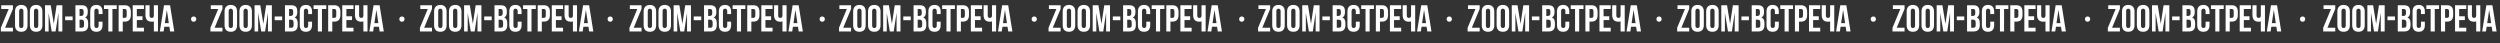 <?xml version="1.0" encoding="UTF-8"?> <svg xmlns="http://www.w3.org/2000/svg" width="3337" height="58" viewBox="0 0 3337 58" fill="none"><rect x="0" y="0" width="3337" height="58" fill="#333333" stroke="none"/> <path d="M17.25 7V11.9L6.8 37H17.25V42H1.15V37.1L11.6 12H1.65V7H17.25ZM25.556 33.95C25.556 35.217 25.806 36.117 26.306 36.65C26.839 37.15 27.539 37.4 28.406 37.4C29.273 37.4 29.956 37.15 30.456 36.65C30.989 36.117 31.256 35.217 31.256 33.95V15.05C31.256 13.783 30.989 12.9 30.456 12.4C29.956 11.867 29.273 11.6 28.406 11.6C27.539 11.6 26.839 11.867 26.306 12.4C25.806 12.9 25.556 13.783 25.556 15.05V33.95ZM20.056 15.4C20.056 12.567 20.773 10.4 22.206 8.9C23.639 7.367 25.706 6.6 28.406 6.6C31.106 6.6 33.172 7.367 34.606 8.9C36.039 10.4 36.756 12.567 36.756 15.4V33.6C36.756 36.433 36.039 38.617 34.606 40.15C33.172 41.65 31.106 42.4 28.406 42.4C25.706 42.4 23.639 41.65 22.206 40.15C20.773 38.617 20.056 36.433 20.056 33.6V15.4ZM45.38 33.95C45.38 35.217 45.63 36.117 46.13 36.65C46.663 37.15 47.363 37.4 48.23 37.4C49.097 37.4 49.78 37.15 50.28 36.65C50.813 36.117 51.08 35.217 51.08 33.95V15.05C51.08 13.783 50.813 12.9 50.28 12.4C49.78 11.867 49.097 11.6 48.23 11.6C47.363 11.6 46.663 11.867 46.13 12.4C45.63 12.9 45.38 13.783 45.38 15.05V33.95ZM39.88 15.4C39.88 12.567 40.597 10.4 42.03 8.9C43.463 7.367 45.53 6.6 48.23 6.6C50.93 6.6 52.997 7.367 54.43 8.9C55.863 10.4 56.58 12.567 56.58 15.4V33.6C56.58 36.433 55.863 38.617 54.43 40.15C52.997 41.65 50.93 42.4 48.23 42.4C45.53 42.4 43.463 41.65 42.03 40.15C40.597 38.617 39.88 36.433 39.88 33.6V15.4ZM71.804 31.85L75.554 7H83.204V42H78.004V16.9L74.204 42H69.004L64.904 17.25V42H60.104V7H67.754L71.804 31.85ZM86.955 22H96.955V27H86.955V22ZM108.982 7C111.848 7 113.915 7.667 115.182 9C116.482 10.333 117.132 12.35 117.132 15.05V16.3C117.132 18.1 116.848 19.583 116.282 20.75C115.715 21.917 114.815 22.783 113.582 23.35C115.082 23.917 116.132 24.85 116.732 26.15C117.365 27.417 117.682 28.983 117.682 30.85V33.7C117.682 36.4 116.982 38.467 115.582 39.9C114.182 41.3 112.098 42 109.332 42H100.682V7H108.982ZM106.182 26.25V37H109.332C110.265 37 110.965 36.75 111.432 36.25C111.932 35.75 112.182 34.85 112.182 33.55V30.5C112.182 28.867 111.898 27.75 111.332 27.15C110.798 26.55 109.898 26.25 108.632 26.25H106.182ZM106.182 12V21.25H108.332C109.365 21.25 110.165 20.983 110.732 20.45C111.332 19.917 111.632 18.95 111.632 17.55V15.6C111.632 14.333 111.398 13.417 110.932 12.85C110.498 12.283 109.798 12 108.832 12H106.182ZM136.845 28.95V33.6C136.845 36.433 136.145 38.617 134.745 40.15C133.379 41.65 131.345 42.4 128.645 42.4C125.945 42.4 123.895 41.65 122.495 40.15C121.129 38.617 120.445 36.433 120.445 33.6V15.4C120.445 12.567 121.129 10.4 122.495 8.9C123.895 7.367 125.945 6.6 128.645 6.6C131.345 6.6 133.379 7.367 134.745 8.9C136.145 10.4 136.845 12.567 136.845 15.4V18.8H131.645V15.05C131.645 13.783 131.379 12.9 130.845 12.4C130.345 11.867 129.662 11.6 128.795 11.6C127.929 11.6 127.229 11.867 126.695 12.4C126.195 12.9 125.945 13.783 125.945 15.05V33.95C125.945 35.217 126.195 36.1 126.695 36.6C127.229 37.1 127.929 37.35 128.795 37.35C129.662 37.35 130.345 37.1 130.845 36.6C131.379 36.1 131.645 35.217 131.645 33.95V28.95H136.845ZM138.83 7H155.83V12H150.08V42H144.58V12H138.83V7ZM166.448 7C169.214 7 171.264 7.733 172.598 9.2C173.964 10.667 174.648 12.817 174.648 15.65V20.2C174.648 23.033 173.964 25.183 172.598 26.65C171.264 28.117 169.214 28.85 166.448 28.85H163.848V42H158.348V7H166.448ZM163.848 12V23.85H166.448C167.314 23.85 167.981 23.617 168.448 23.15C168.914 22.683 169.148 21.817 169.148 20.55V15.3C169.148 14.033 168.914 13.167 168.448 12.7C167.981 12.233 167.314 12 166.448 12H163.848ZM182.646 21.75H190.196V26.75H182.646V37H192.146V42H177.146V7H192.146V12H182.646V21.75ZM199.658 7V20.5C199.658 21.767 199.908 22.65 200.408 23.15C200.942 23.65 201.642 23.9 202.508 23.9C203.342 23.9 204.008 23.683 204.508 23.25C205.008 22.783 205.292 22 205.358 20.9V7H210.858V42H205.358V28.55C204.892 28.717 204.408 28.833 203.908 28.9C203.442 28.933 202.925 28.95 202.358 28.95C199.658 28.95 197.608 28.2 196.208 26.7C194.842 25.167 194.158 22.983 194.158 20.15V7H199.658ZM232.592 42H227.042L226.092 35.65H219.342L218.392 42H213.342L218.942 7H226.992L232.592 42ZM220.042 30.9H225.342L222.692 13.2L220.042 30.9ZM296.938 7V11.9L286.488 37H296.938V42H280.838V37.1L291.288 12H281.337V7H296.938ZM305.243 33.95C305.243 35.217 305.493 36.117 305.993 36.65C306.527 37.15 307.227 37.4 308.093 37.4C308.96 37.4 309.643 37.15 310.143 36.65C310.677 36.117 310.943 35.217 310.943 33.95V15.05C310.943 13.783 310.677 12.9 310.143 12.4C309.643 11.867 308.96 11.6 308.093 11.6C307.227 11.6 306.527 11.867 305.993 12.4C305.493 12.9 305.243 13.783 305.243 15.05V33.95ZM299.743 15.4C299.743 12.567 300.46 10.4 301.893 8.9C303.327 7.367 305.393 6.6 308.093 6.6C310.793 6.6 312.86 7.367 314.293 8.9C315.727 10.4 316.443 12.567 316.443 15.4V33.6C316.443 36.433 315.727 38.617 314.293 40.15C312.86 41.65 310.793 42.4 308.093 42.4C305.393 42.4 303.327 41.65 301.893 40.15C300.46 38.617 299.743 36.433 299.743 33.6V15.4ZM325.068 33.95C325.068 35.217 325.318 36.117 325.818 36.65C326.351 37.15 327.051 37.4 327.918 37.4C328.784 37.4 329.468 37.15 329.968 36.65C330.501 36.117 330.768 35.217 330.768 33.95V15.05C330.768 13.783 330.501 12.9 329.968 12.4C329.468 11.867 328.784 11.6 327.918 11.6C327.051 11.6 326.351 11.867 325.818 12.4C325.318 12.9 325.068 13.783 325.068 15.05V33.95ZM319.568 15.4C319.568 12.567 320.284 10.4 321.718 8.9C323.151 7.367 325.218 6.6 327.918 6.6C330.618 6.6 332.684 7.367 334.118 8.9C335.551 10.4 336.268 12.567 336.268 15.4V33.6C336.268 36.433 335.551 38.617 334.118 40.15C332.684 41.65 330.618 42.4 327.918 42.4C325.218 42.4 323.151 41.65 321.718 40.15C320.284 38.617 319.568 36.433 319.568 33.6V15.4ZM351.492 31.85L355.242 7H362.892V42H357.692V16.9L353.892 42H348.692L344.592 17.25V42H339.792V7H347.442L351.492 31.85ZM366.643 22H376.643V27H366.643V22ZM388.669 7C391.536 7 393.602 7.667 394.869 9C396.169 10.333 396.819 12.35 396.819 15.05V16.3C396.819 18.1 396.536 19.583 395.969 20.75C395.402 21.917 394.502 22.783 393.269 23.35C394.769 23.917 395.819 24.85 396.419 26.15C397.052 27.417 397.369 28.983 397.369 30.85V33.7C397.369 36.4 396.669 38.467 395.269 39.9C393.869 41.3 391.786 42 389.019 42H380.369V7H388.669ZM385.869 26.25V37H389.019C389.952 37 390.652 36.75 391.119 36.25C391.619 35.75 391.869 34.85 391.869 33.55V30.5C391.869 28.867 391.586 27.75 391.019 27.15C390.486 26.55 389.586 26.25 388.319 26.25H385.869ZM385.869 12V21.25H388.019C389.052 21.25 389.852 20.983 390.419 20.45C391.019 19.917 391.319 18.95 391.319 17.55V15.6C391.319 14.333 391.086 13.417 390.619 12.85C390.186 12.283 389.486 12 388.519 12H385.869ZM416.533 28.95V33.6C416.533 36.433 415.833 38.617 414.433 40.15C413.066 41.65 411.033 42.4 408.333 42.4C405.633 42.4 403.583 41.65 402.183 40.15C400.816 38.617 400.133 36.433 400.133 33.6V15.4C400.133 12.567 400.816 10.4 402.183 8.9C403.583 7.367 405.633 6.6 408.333 6.6C411.033 6.6 413.066 7.367 414.433 8.9C415.833 10.4 416.533 12.567 416.533 15.4V18.8H411.333V15.05C411.333 13.783 411.066 12.9 410.533 12.4C410.033 11.867 409.349 11.6 408.483 11.6C407.616 11.6 406.916 11.867 406.383 12.4C405.883 12.9 405.633 13.783 405.633 15.05V33.95C405.633 35.217 405.883 36.1 406.383 36.6C406.916 37.1 407.616 37.35 408.483 37.35C409.349 37.35 410.033 37.1 410.533 36.6C411.066 36.1 411.333 35.217 411.333 33.95V28.95H416.533ZM418.518 7H435.518V12H429.768V42H424.268V12H418.518V7ZM446.135 7C448.902 7 450.952 7.733 452.285 9.2C453.652 10.667 454.335 12.817 454.335 15.65V20.2C454.335 23.033 453.652 25.183 452.285 26.65C450.952 28.117 448.902 28.85 446.135 28.85H443.535V42H438.035V7H446.135ZM443.535 12V23.85H446.135C447.002 23.85 447.668 23.617 448.135 23.15C448.602 22.683 448.835 21.817 448.835 20.55V15.3C448.835 14.033 448.602 13.167 448.135 12.7C447.668 12.233 447.002 12 446.135 12H443.535ZM462.334 21.75H469.884V26.75H462.334V37H471.834V42H456.834V7H471.834V12H462.334V21.75ZM479.346 7V20.5C479.346 21.767 479.596 22.65 480.096 23.15C480.629 23.65 481.329 23.9 482.196 23.9C483.029 23.9 483.696 23.683 484.196 23.25C484.696 22.783 484.979 22 485.046 20.9V7H490.546V42H485.046V28.55C484.579 28.717 484.096 28.833 483.596 28.9C483.129 28.933 482.612 28.95 482.046 28.95C479.346 28.95 477.296 28.2 475.896 26.7C474.529 25.167 473.846 22.983 473.846 20.15V7H479.346ZM512.279 42H506.729L505.779 35.65H499.029L498.079 42H493.029L498.629 7H506.679L512.279 42ZM499.729 30.9H505.029L502.379 13.2L499.729 30.9ZM576.625 7V11.9L566.175 37H576.625V42H560.525V37.1L570.975 12H561.025V7H576.625ZM584.931 33.95C584.931 35.217 585.181 36.117 585.681 36.65C586.214 37.15 586.914 37.4 587.781 37.4C588.648 37.4 589.331 37.15 589.831 36.65C590.364 36.117 590.631 35.217 590.631 33.95V15.05C590.631 13.783 590.364 12.9 589.831 12.4C589.331 11.867 588.648 11.6 587.781 11.6C586.914 11.6 586.214 11.867 585.681 12.4C585.181 12.9 584.931 13.783 584.931 15.05V33.95ZM579.431 15.4C579.431 12.567 580.148 10.4 581.581 8.9C583.014 7.367 585.081 6.6 587.781 6.6C590.481 6.6 592.548 7.367 593.981 8.9C595.414 10.4 596.131 12.567 596.131 15.4V33.6C596.131 36.433 595.414 38.617 593.981 40.15C592.548 41.65 590.481 42.4 587.781 42.4C585.081 42.4 583.014 41.65 581.581 40.15C580.148 38.617 579.431 36.433 579.431 33.6V15.4ZM604.755 33.95C604.755 35.217 605.005 36.117 605.505 36.65C606.038 37.15 606.738 37.4 607.605 37.4C608.472 37.4 609.155 37.15 609.655 36.65C610.188 36.117 610.455 35.217 610.455 33.95V15.05C610.455 13.783 610.188 12.9 609.655 12.4C609.155 11.867 608.472 11.6 607.605 11.6C606.738 11.6 606.038 11.867 605.505 12.4C605.005 12.9 604.755 13.783 604.755 15.05V33.95ZM599.255 15.4C599.255 12.567 599.972 10.4 601.405 8.9C602.838 7.367 604.905 6.6 607.605 6.6C610.305 6.6 612.372 7.367 613.805 8.9C615.238 10.4 615.955 12.567 615.955 15.4V33.6C615.955 36.433 615.238 38.617 613.805 40.15C612.372 41.65 610.305 42.4 607.605 42.4C604.905 42.4 602.838 41.65 601.405 40.15C599.972 38.617 599.255 36.433 599.255 33.6V15.4ZM631.179 31.85L634.929 7H642.579V42H637.379V16.9L633.579 42H628.379L624.279 17.25V42H619.479V7H627.129L631.179 31.85ZM646.33 22H656.33V27H646.33V22ZM668.357 7C671.223 7 673.29 7.667 674.557 9C675.857 10.333 676.507 12.35 676.507 15.05V16.3C676.507 18.1 676.223 19.583 675.657 20.75C675.09 21.917 674.19 22.783 672.957 23.35C674.457 23.917 675.507 24.85 676.107 26.15C676.74 27.417 677.057 28.983 677.057 30.85V33.7C677.057 36.4 676.357 38.467 674.957 39.9C673.557 41.3 671.473 42 668.707 42H660.057V7H668.357ZM665.557 26.25V37H668.707C669.64 37 670.34 36.75 670.807 36.25C671.307 35.75 671.557 34.85 671.557 33.55V30.5C671.557 28.867 671.273 27.75 670.707 27.15C670.173 26.55 669.273 26.25 668.007 26.25H665.557ZM665.557 12V21.25H667.707C668.74 21.25 669.54 20.983 670.107 20.45C670.707 19.917 671.007 18.95 671.007 17.55V15.6C671.007 14.333 670.773 13.417 670.307 12.85C669.873 12.283 669.173 12 668.207 12H665.557ZM696.22 28.95V33.6C696.22 36.433 695.52 38.617 694.12 40.15C692.754 41.65 690.72 42.4 688.02 42.4C685.32 42.4 683.27 41.65 681.87 40.15C680.504 38.617 679.82 36.433 679.82 33.6V15.4C679.82 12.567 680.504 10.4 681.87 8.9C683.27 7.367 685.32 6.6 688.02 6.6C690.72 6.6 692.754 7.367 694.12 8.9C695.52 10.4 696.22 12.567 696.22 15.4V18.8H691.02V15.05C691.02 13.783 690.754 12.9 690.22 12.4C689.72 11.867 689.037 11.6 688.17 11.6C687.304 11.6 686.604 11.867 686.07 12.4C685.57 12.9 685.32 13.783 685.32 15.05V33.95C685.32 35.217 685.57 36.1 686.07 36.6C686.604 37.1 687.304 37.35 688.17 37.35C689.037 37.35 689.72 37.1 690.22 36.6C690.754 36.1 691.02 35.217 691.02 33.95V28.95H696.22ZM698.205 7H715.205V12H709.455V42H703.955V12H698.205V7ZM725.823 7C728.589 7 730.639 7.733 731.973 9.2C733.339 10.667 734.023 12.817 734.023 15.65V20.2C734.023 23.033 733.339 25.183 731.973 26.65C730.639 28.117 728.589 28.85 725.823 28.85H723.223V42H717.723V7H725.823ZM723.223 12V23.85H725.823C726.689 23.85 727.356 23.617 727.823 23.15C728.289 22.683 728.523 21.817 728.523 20.55V15.3C728.523 14.033 728.289 13.167 727.823 12.7C727.356 12.233 726.689 12 725.823 12H723.223ZM742.021 21.75H749.571V26.75H742.021V37H751.521V42H736.521V7H751.521V12H742.021V21.75ZM759.033 7V20.5C759.033 21.767 759.283 22.65 759.783 23.15C760.317 23.65 761.017 23.9 761.883 23.9C762.717 23.9 763.383 23.683 763.883 23.25C764.383 22.783 764.667 22 764.733 20.9V7H770.233V42H764.733V28.55C764.267 28.717 763.783 28.833 763.283 28.9C762.817 28.933 762.3 28.95 761.733 28.95C759.033 28.95 756.983 28.2 755.583 26.7C754.217 25.167 753.533 22.983 753.533 20.15V7H759.033ZM791.967 42H786.417L785.467 35.65H778.717L777.767 42H772.717L778.317 7H786.367L791.967 42ZM779.417 30.9H784.717L782.067 13.2L779.417 30.9ZM856.313 7V11.9L845.863 37H856.313V42H840.213V37.1L850.663 12H840.712V7H856.313ZM864.618 33.95C864.618 35.217 864.868 36.117 865.368 36.65C865.902 37.15 866.602 37.4 867.468 37.4C868.335 37.4 869.018 37.15 869.518 36.65C870.052 36.117 870.318 35.217 870.318 33.95V15.05C870.318 13.783 870.052 12.9 869.518 12.4C869.018 11.867 868.335 11.6 867.468 11.6C866.602 11.6 865.902 11.867 865.368 12.4C864.868 12.9 864.618 13.783 864.618 15.05V33.95ZM859.118 15.4C859.118 12.567 859.835 10.4 861.268 8.9C862.702 7.367 864.768 6.6 867.468 6.6C870.168 6.6 872.235 7.367 873.668 8.9C875.102 10.4 875.818 12.567 875.818 15.4V33.6C875.818 36.433 875.102 38.617 873.668 40.15C872.235 41.65 870.168 42.4 867.468 42.4C864.768 42.4 862.702 41.65 861.268 40.15C859.835 38.617 859.118 36.433 859.118 33.6V15.4ZM884.443 33.95C884.443 35.217 884.693 36.117 885.193 36.65C885.726 37.15 886.426 37.4 887.293 37.4C888.159 37.4 888.843 37.15 889.343 36.65C889.876 36.117 890.143 35.217 890.143 33.95V15.05C890.143 13.783 889.876 12.9 889.343 12.4C888.843 11.867 888.159 11.6 887.293 11.6C886.426 11.6 885.726 11.867 885.193 12.4C884.693 12.9 884.443 13.783 884.443 15.05V33.95ZM878.943 15.4C878.943 12.567 879.659 10.4 881.093 8.9C882.526 7.367 884.593 6.6 887.293 6.6C889.993 6.6 892.059 7.367 893.493 8.9C894.926 10.4 895.643 12.567 895.643 15.4V33.6C895.643 36.433 894.926 38.617 893.493 40.15C892.059 41.65 889.993 42.4 887.293 42.4C884.593 42.4 882.526 41.65 881.093 40.15C879.659 38.617 878.943 36.433 878.943 33.6V15.4ZM910.867 31.85L914.617 7H922.267V42H917.067V16.9L913.267 42H908.067L903.967 17.25V42H899.167V7H906.817L910.867 31.85ZM926.018 22H936.018V27H926.018V22ZM948.044 7C950.911 7 952.977 7.667 954.244 9C955.544 10.333 956.194 12.35 956.194 15.05V16.3C956.194 18.1 955.911 19.583 955.344 20.75C954.777 21.917 953.877 22.783 952.644 23.35C954.144 23.917 955.194 24.85 955.794 26.15C956.427 27.417 956.744 28.983 956.744 30.85V33.7C956.744 36.4 956.044 38.467 954.644 39.9C953.244 41.3 951.161 42 948.394 42H939.744V7H948.044ZM945.244 26.25V37H948.394C949.327 37 950.027 36.75 950.494 36.25C950.994 35.75 951.244 34.85 951.244 33.55V30.5C951.244 28.867 950.961 27.75 950.394 27.15C949.861 26.55 948.961 26.25 947.694 26.25H945.244ZM945.244 12V21.25H947.394C948.427 21.25 949.227 20.983 949.794 20.45C950.394 19.917 950.694 18.95 950.694 17.55V15.6C950.694 14.333 950.461 13.417 949.994 12.85C949.561 12.283 948.861 12 947.894 12H945.244ZM975.908 28.95V33.6C975.908 36.433 975.208 38.617 973.808 40.15C972.441 41.65 970.408 42.4 967.708 42.4C965.008 42.4 962.958 41.65 961.558 40.15C960.191 38.617 959.508 36.433 959.508 33.6V15.4C959.508 12.567 960.191 10.4 961.558 8.9C962.958 7.367 965.008 6.6 967.708 6.6C970.408 6.6 972.441 7.367 973.808 8.9C975.208 10.4 975.908 12.567 975.908 15.4V18.8H970.708V15.05C970.708 13.783 970.441 12.9 969.908 12.4C969.408 11.867 968.724 11.6 967.858 11.6C966.991 11.6 966.291 11.867 965.758 12.4C965.258 12.9 965.008 13.783 965.008 15.05V33.95C965.008 35.217 965.258 36.1 965.758 36.6C966.291 37.1 966.991 37.35 967.858 37.35C968.724 37.35 969.408 37.1 969.908 36.6C970.441 36.1 970.708 35.217 970.708 33.95V28.95H975.908ZM977.893 7H994.893V12H989.143V42H983.643V12H977.893V7ZM1005.51 7C1008.28 7 1010.33 7.733 1011.66 9.2C1013.03 10.667 1013.71 12.817 1013.71 15.65V20.2C1013.71 23.033 1013.03 25.183 1011.66 26.65C1010.33 28.117 1008.28 28.85 1005.51 28.85H1002.91V42H997.41V7H1005.51ZM1002.91 12V23.85H1005.51C1006.38 23.85 1007.04 23.617 1007.51 23.15C1007.98 22.683 1008.21 21.817 1008.21 20.55V15.3C1008.21 14.033 1007.98 13.167 1007.51 12.7C1007.04 12.233 1006.38 12 1005.51 12H1002.91ZM1021.71 21.75H1029.26V26.75H1021.71V37H1031.21V42H1016.21V7H1031.21V12H1021.71V21.75ZM1038.72 7V20.5C1038.72 21.767 1038.97 22.65 1039.47 23.15C1040 23.65 1040.7 23.9 1041.57 23.9C1042.4 23.9 1043.07 23.683 1043.57 23.25C1044.07 22.783 1044.35 22 1044.42 20.9V7H1049.92V42H1044.42V28.55C1043.95 28.717 1043.47 28.833 1042.97 28.9C1042.5 28.933 1041.99 28.95 1041.42 28.95C1038.72 28.95 1036.67 28.2 1035.27 26.7C1033.9 25.167 1033.22 22.983 1033.22 20.15V7H1038.72ZM1071.65 42H1066.1L1065.15 35.65H1058.4L1057.45 42H1052.4L1058 7H1066.05L1071.65 42ZM1059.1 30.9H1064.4L1061.75 13.2L1059.1 30.9ZM1136 7V11.9L1125.55 37H1136V42H1119.9V37.1L1130.35 12H1120.4V7H1136ZM1144.31 33.95C1144.31 35.217 1144.56 36.117 1145.06 36.65C1145.59 37.15 1146.29 37.4 1147.16 37.4C1148.02 37.4 1148.71 37.15 1149.21 36.65C1149.74 36.117 1150.01 35.217 1150.01 33.95V15.05C1150.01 13.783 1149.74 12.9 1149.21 12.4C1148.71 11.867 1148.02 11.6 1147.16 11.6C1146.29 11.6 1145.59 11.867 1145.06 12.4C1144.56 12.9 1144.31 13.783 1144.31 15.05V33.95ZM1138.81 15.4C1138.81 12.567 1139.52 10.4 1140.96 8.9C1142.39 7.367 1144.46 6.6 1147.16 6.6C1149.86 6.6 1151.92 7.367 1153.36 8.9C1154.79 10.4 1155.51 12.567 1155.51 15.4V33.6C1155.51 36.433 1154.79 38.617 1153.36 40.15C1151.92 41.65 1149.86 42.4 1147.16 42.4C1144.46 42.4 1142.39 41.65 1140.96 40.15C1139.52 38.617 1138.81 36.433 1138.81 33.6V15.4ZM1164.13 33.95C1164.13 35.217 1164.38 36.117 1164.88 36.65C1165.41 37.15 1166.11 37.4 1166.98 37.4C1167.85 37.4 1168.53 37.15 1169.03 36.65C1169.56 36.117 1169.83 35.217 1169.83 33.95V15.05C1169.83 13.783 1169.56 12.9 1169.03 12.4C1168.53 11.867 1167.85 11.6 1166.98 11.6C1166.11 11.6 1165.41 11.867 1164.88 12.4C1164.38 12.9 1164.13 13.783 1164.13 15.05V33.95ZM1158.63 15.4C1158.63 12.567 1159.35 10.4 1160.78 8.9C1162.21 7.367 1164.28 6.6 1166.98 6.6C1169.68 6.6 1171.75 7.367 1173.18 8.9C1174.61 10.4 1175.33 12.567 1175.33 15.4V33.6C1175.33 36.433 1174.61 38.617 1173.18 40.15C1171.75 41.65 1169.68 42.4 1166.98 42.4C1164.28 42.4 1162.21 41.65 1160.78 40.15C1159.35 38.617 1158.63 36.433 1158.63 33.6V15.4ZM1190.55 31.85L1194.3 7H1201.95V42H1196.75V16.9L1192.95 42H1187.75L1183.65 17.25V42H1178.85V7H1186.5L1190.55 31.85ZM1205.71 22H1215.71V27H1205.71V22ZM1227.73 7C1230.6 7 1232.66 7.667 1233.93 9C1235.23 10.333 1235.88 12.35 1235.88 15.05V16.3C1235.88 18.1 1235.6 19.583 1235.03 20.75C1234.46 21.917 1233.56 22.783 1232.33 23.35C1233.83 23.917 1234.88 24.85 1235.48 26.15C1236.11 27.417 1236.43 28.983 1236.43 30.85V33.7C1236.43 36.4 1235.73 38.467 1234.33 39.9C1232.93 41.3 1230.85 42 1228.08 42H1219.43V7H1227.73ZM1224.93 26.25V37H1228.08C1229.01 37 1229.71 36.75 1230.18 36.25C1230.68 35.75 1230.93 34.85 1230.93 33.55V30.5C1230.93 28.867 1230.65 27.75 1230.08 27.15C1229.55 26.55 1228.65 26.25 1227.38 26.25H1224.93ZM1224.93 12V21.25H1227.08C1228.11 21.25 1228.91 20.983 1229.48 20.45C1230.08 19.917 1230.38 18.95 1230.38 17.55V15.6C1230.38 14.333 1230.15 13.417 1229.68 12.85C1229.25 12.283 1228.55 12 1227.58 12H1224.93ZM1255.6 28.95V33.6C1255.6 36.433 1254.9 38.617 1253.5 40.15C1252.13 41.65 1250.1 42.4 1247.4 42.4C1244.7 42.4 1242.65 41.65 1241.25 40.15C1239.88 38.617 1239.2 36.433 1239.2 33.6V15.4C1239.2 12.567 1239.88 10.4 1241.25 8.9C1242.65 7.367 1244.7 6.6 1247.4 6.6C1250.1 6.6 1252.13 7.367 1253.5 8.9C1254.9 10.4 1255.6 12.567 1255.6 15.4V18.8H1250.4V15.05C1250.4 13.783 1250.13 12.9 1249.6 12.4C1249.1 11.867 1248.41 11.6 1247.55 11.6C1246.68 11.6 1245.98 11.867 1245.45 12.4C1244.95 12.9 1244.7 13.783 1244.7 15.05V33.95C1244.7 35.217 1244.95 36.1 1245.45 36.6C1245.98 37.1 1246.68 37.35 1247.55 37.35C1248.41 37.35 1249.1 37.1 1249.6 36.6C1250.13 36.1 1250.4 35.217 1250.4 33.95V28.95H1255.6ZM1257.58 7H1274.58V12H1268.83V42H1263.33V12H1257.58V7ZM1285.2 7C1287.96 7 1290.01 7.733 1291.35 9.2C1292.71 10.667 1293.4 12.817 1293.4 15.65V20.2C1293.4 23.033 1292.71 25.183 1291.35 26.65C1290.01 28.117 1287.96 28.85 1285.2 28.85H1282.6V42H1277.1V7H1285.2ZM1282.6 12V23.85H1285.2C1286.06 23.85 1286.73 23.617 1287.2 23.15C1287.66 22.683 1287.9 21.817 1287.9 20.55V15.3C1287.9 14.033 1287.66 13.167 1287.2 12.7C1286.73 12.233 1286.06 12 1285.2 12H1282.6ZM1301.4 21.75H1308.95V26.75H1301.4V37H1310.9V42H1295.9V7H1310.9V12H1301.4V21.75ZM1318.41 7V20.5C1318.41 21.767 1318.66 22.65 1319.16 23.15C1319.69 23.65 1320.39 23.9 1321.26 23.9C1322.09 23.9 1322.76 23.683 1323.26 23.25C1323.76 22.783 1324.04 22 1324.11 20.9V7H1329.61V42H1324.11V28.55C1323.64 28.717 1323.16 28.833 1322.66 28.9C1322.19 28.933 1321.67 28.95 1321.11 28.95C1318.41 28.95 1316.36 28.2 1314.96 26.7C1313.59 25.167 1312.91 22.983 1312.91 20.15V7H1318.41ZM1351.34 42H1345.79L1344.84 35.65H1338.09L1337.14 42H1332.09L1337.69 7H1345.74L1351.34 42ZM1338.79 30.9H1344.09L1341.44 13.2L1338.79 30.9ZM1415.69 7V11.9L1405.24 37H1415.69V42H1399.59V37.1L1410.04 12H1400.09V7H1415.69ZM1423.99 33.95C1423.99 35.217 1424.24 36.117 1424.74 36.65C1425.28 37.15 1425.98 37.4 1426.84 37.4C1427.71 37.4 1428.39 37.15 1428.89 36.65C1429.43 36.117 1429.69 35.217 1429.69 33.95V15.05C1429.69 13.783 1429.43 12.9 1428.89 12.4C1428.39 11.867 1427.71 11.6 1426.84 11.6C1425.98 11.6 1425.28 11.867 1424.74 12.4C1424.24 12.9 1423.99 13.783 1423.99 15.05V33.95ZM1418.49 15.4C1418.49 12.567 1419.21 10.4 1420.64 8.9C1422.08 7.367 1424.14 6.6 1426.84 6.6C1429.54 6.6 1431.61 7.367 1433.04 8.9C1434.48 10.4 1435.19 12.567 1435.19 15.4V33.6C1435.19 36.433 1434.48 38.617 1433.04 40.15C1431.61 41.65 1429.54 42.4 1426.84 42.4C1424.14 42.4 1422.08 41.65 1420.64 40.15C1419.21 38.617 1418.49 36.433 1418.49 33.6V15.4ZM1443.82 33.95C1443.82 35.217 1444.07 36.117 1444.57 36.65C1445.1 37.15 1445.8 37.4 1446.67 37.4C1447.53 37.4 1448.22 37.15 1448.72 36.65C1449.25 36.117 1449.52 35.217 1449.52 33.95V15.05C1449.52 13.783 1449.25 12.9 1448.72 12.4C1448.22 11.867 1447.53 11.6 1446.67 11.6C1445.8 11.6 1445.1 11.867 1444.57 12.4C1444.07 12.9 1443.82 13.783 1443.82 15.05V33.95ZM1438.32 15.4C1438.32 12.567 1439.03 10.4 1440.47 8.9C1441.9 7.367 1443.97 6.6 1446.67 6.6C1449.37 6.6 1451.43 7.367 1452.87 8.9C1454.3 10.4 1455.02 12.567 1455.02 15.4V33.6C1455.02 36.433 1454.3 38.617 1452.87 40.15C1451.43 41.65 1449.37 42.4 1446.67 42.4C1443.97 42.4 1441.9 41.65 1440.47 40.15C1439.03 38.617 1438.32 36.433 1438.32 33.6V15.4ZM1470.24 31.85L1473.99 7H1481.64V42H1476.44V16.9L1472.64 42H1467.44L1463.34 17.25V42H1458.54V7H1466.19L1470.24 31.85ZM1485.39 22H1495.39V27H1485.39V22ZM1507.42 7C1510.29 7 1512.35 7.667 1513.62 9C1514.92 10.333 1515.57 12.35 1515.57 15.05V16.3C1515.57 18.1 1515.29 19.583 1514.72 20.75C1514.15 21.917 1513.25 22.783 1512.02 23.35C1513.52 23.917 1514.57 24.85 1515.17 26.15C1515.8 27.417 1516.12 28.983 1516.12 30.85V33.7C1516.12 36.4 1515.42 38.467 1514.02 39.9C1512.62 41.3 1510.54 42 1507.77 42H1499.12V7H1507.42ZM1504.62 26.25V37H1507.77C1508.7 37 1509.4 36.75 1509.87 36.25C1510.37 35.75 1510.62 34.85 1510.62 33.55V30.5C1510.62 28.867 1510.34 27.75 1509.77 27.15C1509.24 26.55 1508.34 26.25 1507.07 26.25H1504.62ZM1504.62 12V21.25H1506.77C1507.8 21.25 1508.6 20.983 1509.17 20.45C1509.77 19.917 1510.07 18.95 1510.07 17.55V15.6C1510.07 14.333 1509.84 13.417 1509.37 12.85C1508.94 12.283 1508.24 12 1507.27 12H1504.62ZM1535.28 28.95V33.6C1535.28 36.433 1534.58 38.617 1533.18 40.15C1531.82 41.65 1529.78 42.4 1527.08 42.4C1524.38 42.4 1522.33 41.65 1520.93 40.15C1519.57 38.617 1518.88 36.433 1518.88 33.6V15.4C1518.88 12.567 1519.57 10.4 1520.93 8.9C1522.33 7.367 1524.38 6.6 1527.08 6.6C1529.78 6.6 1531.82 7.367 1533.18 8.9C1534.58 10.4 1535.28 12.567 1535.28 15.4V18.8H1530.08V15.05C1530.08 13.783 1529.82 12.9 1529.28 12.4C1528.78 11.867 1528.1 11.6 1527.23 11.6C1526.37 11.6 1525.67 11.867 1525.13 12.4C1524.63 12.9 1524.38 13.783 1524.38 15.05V33.95C1524.38 35.217 1524.63 36.1 1525.13 36.6C1525.67 37.1 1526.37 37.35 1527.23 37.35C1528.1 37.35 1528.78 37.1 1529.28 36.6C1529.82 36.1 1530.08 35.217 1530.08 33.95V28.95H1535.28ZM1537.27 7H1554.27V12H1548.52V42H1543.02V12H1537.27V7ZM1564.89 7C1567.65 7 1569.7 7.733 1571.04 9.2C1572.4 10.667 1573.09 12.817 1573.09 15.65V20.2C1573.09 23.033 1572.4 25.183 1571.04 26.65C1569.7 28.117 1567.65 28.85 1564.89 28.85H1562.29V42H1556.79V7H1564.89ZM1562.29 12V23.85H1564.89C1565.75 23.85 1566.42 23.617 1566.89 23.15C1567.35 22.683 1567.59 21.817 1567.59 20.55V15.3C1567.59 14.033 1567.35 13.167 1566.89 12.7C1566.42 12.233 1565.75 12 1564.89 12H1562.29ZM1581.08 21.75H1588.63V26.75H1581.08V37H1590.58V42H1575.58V7H1590.58V12H1581.08V21.75ZM1598.1 7V20.5C1598.1 21.767 1598.35 22.65 1598.85 23.15C1599.38 23.65 1600.08 23.9 1600.95 23.9C1601.78 23.9 1602.45 23.683 1602.95 23.25C1603.45 22.783 1603.73 22 1603.8 20.9V7H1609.3V42H1603.8V28.55C1603.33 28.717 1602.85 28.833 1602.35 28.9C1601.88 28.933 1601.36 28.95 1600.8 28.95C1598.1 28.95 1596.05 28.2 1594.65 26.7C1593.28 25.167 1592.6 22.983 1592.6 20.15V7H1598.1ZM1631.03 42H1625.48L1624.53 35.65H1617.78L1616.83 42H1611.78L1617.38 7H1625.43L1631.03 42ZM1618.48 30.9H1623.78L1621.13 13.2L1618.48 30.9ZM1695.38 7V11.9L1684.93 37H1695.38V42H1679.28V37.1L1689.73 12H1679.77V7H1695.38ZM1703.68 33.95C1703.68 35.217 1703.93 36.117 1704.43 36.65C1704.96 37.15 1705.66 37.4 1706.53 37.4C1707.4 37.4 1708.08 37.15 1708.58 36.65C1709.11 36.117 1709.38 35.217 1709.38 33.95V15.05C1709.38 13.783 1709.11 12.9 1708.58 12.4C1708.08 11.867 1707.4 11.6 1706.53 11.6C1705.66 11.6 1704.96 11.867 1704.43 12.4C1703.93 12.9 1703.68 13.783 1703.68 15.05V33.95ZM1698.18 15.4C1698.18 12.567 1698.9 10.4 1700.33 8.9C1701.76 7.367 1703.83 6.6 1706.53 6.6C1709.23 6.6 1711.3 7.367 1712.73 8.9C1714.16 10.4 1714.88 12.567 1714.88 15.4V33.6C1714.88 36.433 1714.16 38.617 1712.73 40.15C1711.3 41.65 1709.23 42.4 1706.53 42.4C1703.83 42.4 1701.76 41.65 1700.33 40.15C1698.9 38.617 1698.18 36.433 1698.18 33.6V15.4ZM1723.51 33.95C1723.51 35.217 1723.76 36.117 1724.26 36.65C1724.79 37.15 1725.49 37.4 1726.36 37.4C1727.22 37.4 1727.91 37.15 1728.41 36.65C1728.94 36.117 1729.21 35.217 1729.21 33.95V15.05C1729.21 13.783 1728.94 12.9 1728.41 12.4C1727.91 11.867 1727.22 11.6 1726.36 11.6C1725.49 11.6 1724.79 11.867 1724.26 12.4C1723.76 12.9 1723.51 13.783 1723.51 15.05V33.95ZM1718.01 15.4C1718.01 12.567 1718.72 10.4 1720.16 8.9C1721.59 7.367 1723.66 6.6 1726.36 6.6C1729.06 6.6 1731.12 7.367 1732.56 8.9C1733.99 10.4 1734.71 12.567 1734.71 15.4V33.6C1734.71 36.433 1733.99 38.617 1732.56 40.15C1731.12 41.65 1729.06 42.4 1726.36 42.4C1723.66 42.4 1721.59 41.65 1720.16 40.15C1718.72 38.617 1718.01 36.433 1718.01 33.6V15.4ZM1749.93 31.85L1753.68 7H1761.33V42H1756.13V16.9L1752.33 42H1747.13L1743.03 17.25V42H1738.23V7H1745.88L1749.93 31.85ZM1765.08 22H1775.08V27H1765.08V22ZM1787.11 7C1789.97 7 1792.04 7.667 1793.31 9C1794.61 10.333 1795.26 12.35 1795.26 15.05V16.3C1795.26 18.1 1794.97 19.583 1794.41 20.75C1793.84 21.917 1792.94 22.783 1791.71 23.35C1793.21 23.917 1794.26 24.85 1794.86 26.15C1795.49 27.417 1795.81 28.983 1795.81 30.85V33.7C1795.81 36.4 1795.11 38.467 1793.71 39.9C1792.31 41.3 1790.22 42 1787.46 42H1778.81V7H1787.11ZM1784.31 26.25V37H1787.46C1788.39 37 1789.09 36.75 1789.56 36.25C1790.06 35.75 1790.31 34.85 1790.31 33.55V30.5C1790.31 28.867 1790.02 27.75 1789.46 27.15C1788.92 26.55 1788.02 26.25 1786.76 26.25H1784.31ZM1784.31 12V21.25H1786.46C1787.49 21.25 1788.29 20.983 1788.86 20.45C1789.46 19.917 1789.76 18.95 1789.76 17.55V15.6C1789.76 14.333 1789.52 13.417 1789.06 12.85C1788.62 12.283 1787.92 12 1786.96 12H1784.31ZM1814.97 28.95V33.6C1814.97 36.433 1814.27 38.617 1812.87 40.15C1811.5 41.65 1809.47 42.4 1806.77 42.4C1804.07 42.4 1802.02 41.65 1800.62 40.15C1799.25 38.617 1798.57 36.433 1798.57 33.6V15.4C1798.57 12.567 1799.25 10.4 1800.62 8.9C1802.02 7.367 1804.07 6.6 1806.77 6.6C1809.47 6.6 1811.5 7.367 1812.87 8.9C1814.27 10.4 1814.97 12.567 1814.97 15.4V18.8H1809.77V15.05C1809.77 13.783 1809.5 12.9 1808.97 12.4C1808.47 11.867 1807.79 11.6 1806.92 11.6C1806.05 11.6 1805.35 11.867 1804.82 12.4C1804.32 12.9 1804.07 13.783 1804.07 15.05V33.95C1804.07 35.217 1804.32 36.1 1804.82 36.6C1805.35 37.1 1806.05 37.35 1806.92 37.35C1807.79 37.35 1808.47 37.1 1808.97 36.6C1809.5 36.1 1809.77 35.217 1809.77 33.95V28.95H1814.97ZM1816.96 7H1833.96V12H1828.21V42H1822.71V12H1816.96V7ZM1844.57 7C1847.34 7 1849.39 7.733 1850.72 9.2C1852.09 10.667 1852.77 12.817 1852.77 15.65V20.2C1852.77 23.033 1852.09 25.183 1850.72 26.65C1849.39 28.117 1847.34 28.85 1844.57 28.85H1841.97V42H1836.47V7H1844.57ZM1841.97 12V23.85H1844.57C1845.44 23.85 1846.11 23.617 1846.57 23.15C1847.04 22.683 1847.27 21.817 1847.27 20.55V15.3C1847.27 14.033 1847.04 13.167 1846.57 12.7C1846.11 12.233 1845.44 12 1844.57 12H1841.97ZM1860.77 21.75H1868.32V26.75H1860.77V37H1870.27V42H1855.27V7H1870.27V12H1860.77V21.75ZM1877.78 7V20.5C1877.78 21.767 1878.03 22.65 1878.53 23.15C1879.07 23.65 1879.77 23.9 1880.63 23.9C1881.47 23.9 1882.13 23.683 1882.63 23.25C1883.13 22.783 1883.42 22 1883.48 20.9V7H1888.98V42H1883.48V28.55C1883.02 28.717 1882.53 28.833 1882.03 28.9C1881.57 28.933 1881.05 28.95 1880.48 28.95C1877.78 28.95 1875.73 28.2 1874.33 26.7C1872.97 25.167 1872.28 22.983 1872.28 20.15V7H1877.78ZM1910.72 42H1905.17L1904.22 35.65H1897.47L1896.52 42H1891.47L1897.07 7H1905.12L1910.72 42ZM1898.17 30.9H1903.47L1900.82 13.2L1898.17 30.9ZM1975.06 7V11.9L1964.61 37H1975.06V42H1958.96V37.1L1969.41 12H1959.46V7H1975.06ZM1983.37 33.95C1983.37 35.217 1983.62 36.117 1984.12 36.65C1984.65 37.15 1985.35 37.4 1986.22 37.4C1987.09 37.4 1987.77 37.15 1988.27 36.65C1988.8 36.117 1989.07 35.217 1989.07 33.95V15.05C1989.07 13.783 1988.8 12.9 1988.27 12.4C1987.77 11.867 1987.09 11.6 1986.22 11.6C1985.35 11.6 1984.65 11.867 1984.12 12.4C1983.62 12.9 1983.37 13.783 1983.37 15.05V33.95ZM1977.87 15.4C1977.87 12.567 1978.59 10.4 1980.02 8.9C1981.45 7.367 1983.52 6.6 1986.22 6.6C1988.92 6.6 1990.99 7.367 1992.42 8.9C1993.85 10.4 1994.57 12.567 1994.57 15.4V33.6C1994.57 36.433 1993.85 38.617 1992.42 40.15C1990.99 41.65 1988.92 42.4 1986.22 42.4C1983.52 42.4 1981.45 41.65 1980.02 40.15C1978.59 38.617 1977.87 36.433 1977.87 33.6V15.4ZM2003.19 33.95C2003.19 35.217 2003.44 36.117 2003.94 36.65C2004.48 37.15 2005.18 37.4 2006.04 37.4C2006.91 37.4 2007.59 37.15 2008.09 36.65C2008.63 36.117 2008.89 35.217 2008.89 33.95V15.05C2008.89 13.783 2008.63 12.9 2008.09 12.4C2007.59 11.867 2006.91 11.6 2006.04 11.6C2005.18 11.6 2004.48 11.867 2003.94 12.4C2003.44 12.9 2003.19 13.783 2003.19 15.05V33.95ZM1997.69 15.4C1997.69 12.567 1998.41 10.4 1999.84 8.9C2001.28 7.367 2003.34 6.6 2006.04 6.6C2008.74 6.6 2010.81 7.367 2012.24 8.9C2013.68 10.4 2014.39 12.567 2014.39 15.4V33.6C2014.39 36.433 2013.68 38.617 2012.24 40.15C2010.81 41.65 2008.74 42.4 2006.04 42.4C2003.34 42.4 2001.28 41.65 1999.84 40.15C1998.41 38.617 1997.69 36.433 1997.69 33.6V15.4ZM2029.62 31.85L2033.37 7H2041.02V42H2035.82V16.9L2032.02 42H2026.82L2022.72 17.25V42H2017.92V7H2025.57L2029.62 31.85ZM2044.77 22H2054.77V27H2044.77V22ZM2066.79 7C2069.66 7 2071.73 7.667 2072.99 9C2074.29 10.333 2074.94 12.35 2074.94 15.05V16.3C2074.94 18.1 2074.66 19.583 2074.09 20.75C2073.53 21.917 2072.63 22.783 2071.39 23.35C2072.89 23.917 2073.94 24.85 2074.54 26.15C2075.18 27.417 2075.49 28.983 2075.49 30.85V33.7C2075.49 36.4 2074.79 38.467 2073.39 39.9C2071.99 41.3 2069.91 42 2067.14 42H2058.49V7H2066.79ZM2063.99 26.25V37H2067.14C2068.08 37 2068.78 36.75 2069.24 36.25C2069.74 35.75 2069.99 34.85 2069.99 33.55V30.5C2069.99 28.867 2069.71 27.75 2069.14 27.15C2068.61 26.55 2067.71 26.25 2066.44 26.25H2063.99ZM2063.99 12V21.25H2066.14C2067.18 21.25 2067.98 20.983 2068.54 20.45C2069.14 19.917 2069.44 18.95 2069.44 17.55V15.6C2069.44 14.333 2069.21 13.417 2068.74 12.85C2068.31 12.283 2067.61 12 2066.64 12H2063.99ZM2094.66 28.95V33.6C2094.66 36.433 2093.96 38.617 2092.56 40.15C2091.19 41.65 2089.16 42.4 2086.46 42.4C2083.76 42.4 2081.71 41.65 2080.31 40.15C2078.94 38.617 2078.26 36.433 2078.26 33.6V15.4C2078.26 12.567 2078.94 10.4 2080.31 8.9C2081.71 7.367 2083.76 6.6 2086.46 6.6C2089.16 6.6 2091.19 7.367 2092.56 8.9C2093.96 10.4 2094.66 12.567 2094.66 15.4V18.8H2089.46V15.05C2089.46 13.783 2089.19 12.9 2088.66 12.4C2088.16 11.867 2087.47 11.6 2086.61 11.6C2085.74 11.6 2085.04 11.867 2084.51 12.4C2084.01 12.9 2083.76 13.783 2083.76 15.05V33.95C2083.76 35.217 2084.01 36.1 2084.51 36.6C2085.04 37.1 2085.74 37.35 2086.61 37.35C2087.47 37.35 2088.16 37.1 2088.66 36.6C2089.19 36.1 2089.46 35.217 2089.46 33.95V28.95H2094.66ZM2096.64 7H2113.64V12H2107.89V42H2102.39V12H2096.64V7ZM2124.26 7C2127.03 7 2129.08 7.733 2130.41 9.2C2131.78 10.667 2132.46 12.817 2132.46 15.65V20.2C2132.46 23.033 2131.78 25.183 2130.41 26.65C2129.08 28.117 2127.03 28.85 2124.26 28.85H2121.66V42H2116.16V7H2124.26ZM2121.66 12V23.85H2124.26C2125.13 23.85 2125.79 23.617 2126.26 23.15C2126.73 22.683 2126.96 21.817 2126.96 20.55V15.3C2126.96 14.033 2126.73 13.167 2126.26 12.7C2125.79 12.233 2125.13 12 2124.26 12H2121.66ZM2140.46 21.75H2148.01V26.75H2140.46V37H2149.96V42H2134.96V7H2149.96V12H2140.46V21.75ZM2157.47 7V20.5C2157.47 21.767 2157.72 22.65 2158.22 23.15C2158.75 23.65 2159.45 23.9 2160.32 23.9C2161.15 23.9 2161.82 23.683 2162.32 23.25C2162.82 22.783 2163.1 22 2163.17 20.9V7H2168.67V42H2163.17V28.55C2162.7 28.717 2162.22 28.833 2161.72 28.9C2161.25 28.933 2160.74 28.95 2160.17 28.95C2157.47 28.95 2155.42 28.2 2154.02 26.7C2152.65 25.167 2151.97 22.983 2151.97 20.15V7H2157.47ZM2190.4 42H2184.85L2183.9 35.65H2177.15L2176.2 42H2171.15L2176.75 7H2184.8L2190.4 42ZM2177.85 30.9H2183.15L2180.5 13.2L2177.85 30.9ZM2254.75 7V11.9L2244.3 37H2254.75V42H2238.65V37.1L2249.1 12H2239.15V7H2254.75ZM2263.06 33.95C2263.06 35.217 2263.31 36.117 2263.81 36.65C2264.34 37.15 2265.04 37.4 2265.91 37.4C2266.77 37.4 2267.46 37.15 2267.96 36.65C2268.49 36.117 2268.76 35.217 2268.76 33.95V15.05C2268.76 13.783 2268.49 12.9 2267.96 12.4C2267.46 11.867 2266.77 11.6 2265.91 11.6C2265.04 11.6 2264.34 11.867 2263.81 12.4C2263.31 12.9 2263.06 13.783 2263.06 15.05V33.95ZM2257.56 15.4C2257.56 12.567 2258.27 10.4 2259.71 8.9C2261.14 7.367 2263.21 6.6 2265.91 6.6C2268.61 6.6 2270.67 7.367 2272.11 8.9C2273.54 10.4 2274.26 12.567 2274.26 15.4V33.6C2274.26 36.433 2273.54 38.617 2272.11 40.15C2270.67 41.65 2268.61 42.4 2265.91 42.4C2263.21 42.4 2261.14 41.65 2259.71 40.15C2258.27 38.617 2257.56 36.433 2257.56 33.6V15.4ZM2282.88 33.95C2282.88 35.217 2283.13 36.117 2283.63 36.65C2284.16 37.15 2284.86 37.4 2285.73 37.4C2286.6 37.4 2287.28 37.15 2287.78 36.65C2288.31 36.117 2288.58 35.217 2288.58 33.95V15.05C2288.58 13.783 2288.31 12.9 2287.78 12.4C2287.28 11.867 2286.6 11.6 2285.73 11.6C2284.86 11.6 2284.16 11.867 2283.63 12.4C2283.13 12.9 2282.88 13.783 2282.88 15.05V33.95ZM2277.38 15.4C2277.38 12.567 2278.1 10.4 2279.53 8.9C2280.96 7.367 2283.03 6.6 2285.73 6.6C2288.43 6.6 2290.5 7.367 2291.93 8.9C2293.36 10.4 2294.08 12.567 2294.08 15.4V33.6C2294.08 36.433 2293.36 38.617 2291.93 40.15C2290.5 41.65 2288.43 42.4 2285.73 42.4C2283.03 42.4 2280.96 41.65 2279.53 40.15C2278.1 38.617 2277.38 36.433 2277.38 33.6V15.4ZM2309.3 31.85L2313.05 7H2320.7V42H2315.5V16.9L2311.7 42H2306.5L2302.4 17.25V42H2297.6V7H2305.25L2309.3 31.85ZM2324.46 22H2334.46V27H2324.46V22ZM2346.48 7C2349.35 7 2351.41 7.667 2352.68 9C2353.98 10.333 2354.63 12.35 2354.63 15.05V16.3C2354.63 18.1 2354.35 19.583 2353.78 20.75C2353.21 21.917 2352.31 22.783 2351.08 23.35C2352.58 23.917 2353.63 24.85 2354.23 26.15C2354.86 27.417 2355.18 28.983 2355.18 30.85V33.7C2355.18 36.4 2354.48 38.467 2353.08 39.9C2351.68 41.3 2349.6 42 2346.83 42H2338.18V7H2346.48ZM2343.68 26.25V37H2346.83C2347.76 37 2348.46 36.75 2348.93 36.25C2349.43 35.75 2349.68 34.85 2349.68 33.55V30.5C2349.68 28.867 2349.4 27.75 2348.83 27.15C2348.3 26.55 2347.4 26.25 2346.13 26.25H2343.68ZM2343.68 12V21.25H2345.83C2346.86 21.25 2347.66 20.983 2348.23 20.45C2348.83 19.917 2349.13 18.95 2349.13 17.55V15.6C2349.13 14.333 2348.9 13.417 2348.43 12.85C2348 12.283 2347.3 12 2346.33 12H2343.68ZM2374.35 28.95V33.6C2374.35 36.433 2373.65 38.617 2372.25 40.15C2370.88 41.65 2368.85 42.4 2366.15 42.4C2363.45 42.4 2361.4 41.65 2360 40.15C2358.63 38.617 2357.95 36.433 2357.95 33.6V15.4C2357.95 12.567 2358.63 10.4 2360 8.9C2361.4 7.367 2363.45 6.6 2366.15 6.6C2368.85 6.6 2370.88 7.367 2372.25 8.9C2373.65 10.4 2374.35 12.567 2374.35 15.4V18.8H2369.15V15.05C2369.15 13.783 2368.88 12.9 2368.35 12.4C2367.85 11.867 2367.16 11.6 2366.3 11.6C2365.43 11.6 2364.73 11.867 2364.2 12.4C2363.7 12.9 2363.45 13.783 2363.45 15.05V33.95C2363.45 35.217 2363.7 36.1 2364.2 36.6C2364.73 37.1 2365.43 37.35 2366.3 37.35C2367.16 37.35 2367.85 37.1 2368.35 36.6C2368.88 36.1 2369.15 35.217 2369.15 33.95V28.95H2374.35ZM2376.33 7H2393.33V12H2387.58V42H2382.08V12H2376.33V7ZM2403.95 7C2406.71 7 2408.76 7.733 2410.1 9.2C2411.46 10.667 2412.15 12.817 2412.15 15.65V20.2C2412.15 23.033 2411.46 25.183 2410.1 26.65C2408.76 28.117 2406.71 28.85 2403.95 28.85H2401.35V42H2395.85V7H2403.95ZM2401.35 12V23.85H2403.95C2404.81 23.85 2405.48 23.617 2405.95 23.15C2406.41 22.683 2406.65 21.817 2406.65 20.55V15.3C2406.65 14.033 2406.41 13.167 2405.95 12.7C2405.48 12.233 2404.81 12 2403.95 12H2401.35ZM2420.15 21.75H2427.7V26.75H2420.15V37H2429.65V42H2414.65V7H2429.65V12H2420.15V21.75ZM2437.16 7V20.5C2437.16 21.767 2437.41 22.65 2437.91 23.15C2438.44 23.65 2439.14 23.9 2440.01 23.9C2440.84 23.9 2441.51 23.683 2442.01 23.25C2442.51 22.783 2442.79 22 2442.86 20.9V7H2448.36V42H2442.86V28.55C2442.39 28.717 2441.91 28.833 2441.41 28.9C2440.94 28.933 2440.42 28.95 2439.86 28.95C2437.16 28.95 2435.11 28.2 2433.71 26.7C2432.34 25.167 2431.66 22.983 2431.66 20.15V7H2437.16ZM2470.09 42H2464.54L2463.59 35.65H2456.84L2455.89 42H2450.84L2456.44 7H2464.49L2470.09 42ZM2457.54 30.9H2462.84L2460.19 13.2L2457.54 30.9ZM2542.2 7V11.9L2531.75 37H2542.2V42H2526.1V37.1L2536.55 12H2526.6V7H2542.2ZM2550.51 33.95C2550.51 35.217 2550.76 36.117 2551.26 36.65C2551.79 37.15 2552.49 37.4 2553.36 37.4C2554.22 37.4 2554.91 37.15 2555.41 36.65C2555.94 36.117 2556.21 35.217 2556.21 33.95V15.05C2556.21 13.783 2555.94 12.9 2555.41 12.4C2554.91 11.867 2554.22 11.6 2553.36 11.6C2552.49 11.6 2551.79 11.867 2551.26 12.4C2550.76 12.9 2550.51 13.783 2550.51 15.05V33.95ZM2545.01 15.4C2545.01 12.567 2545.72 10.4 2547.16 8.9C2548.59 7.367 2550.66 6.6 2553.36 6.6C2556.06 6.6 2558.12 7.367 2559.56 8.9C2560.99 10.4 2561.71 12.567 2561.71 15.4V33.6C2561.71 36.433 2560.99 38.617 2559.56 40.15C2558.12 41.65 2556.06 42.4 2553.36 42.4C2550.66 42.4 2548.59 41.65 2547.16 40.15C2545.72 38.617 2545.01 36.433 2545.01 33.6V15.4ZM2570.33 33.95C2570.33 35.217 2570.58 36.117 2571.08 36.65C2571.61 37.15 2572.31 37.4 2573.18 37.4C2574.05 37.4 2574.73 37.15 2575.23 36.65C2575.76 36.117 2576.03 35.217 2576.03 33.95V15.05C2576.03 13.783 2575.76 12.9 2575.23 12.4C2574.73 11.867 2574.05 11.6 2573.18 11.6C2572.31 11.6 2571.61 11.867 2571.08 12.4C2570.58 12.9 2570.33 13.783 2570.33 15.05V33.95ZM2564.83 15.4C2564.83 12.567 2565.55 10.4 2566.98 8.9C2568.41 7.367 2570.48 6.6 2573.18 6.6C2575.88 6.6 2577.95 7.367 2579.38 8.9C2580.81 10.4 2581.53 12.567 2581.53 15.4V33.6C2581.53 36.433 2580.81 38.617 2579.38 40.15C2577.95 41.65 2575.88 42.4 2573.18 42.4C2570.48 42.4 2568.41 41.65 2566.98 40.15C2565.55 38.617 2564.83 36.433 2564.83 33.6V15.4ZM2596.76 31.85L2600.51 7H2608.16V42H2602.96V16.9L2599.16 42H2593.96L2589.86 17.25V42H2585.06V7H2592.71L2596.76 31.85ZM2611.91 22H2621.91V27H2611.91V22ZM2633.93 7C2636.8 7 2638.87 7.667 2640.13 9C2641.43 10.333 2642.08 12.35 2642.08 15.05V16.3C2642.08 18.1 2641.8 19.583 2641.23 20.75C2640.67 21.917 2639.77 22.783 2638.53 23.35C2640.03 23.917 2641.08 24.85 2641.68 26.15C2642.32 27.417 2642.63 28.983 2642.63 30.85V33.7C2642.63 36.4 2641.93 38.467 2640.53 39.9C2639.13 41.3 2637.05 42 2634.28 42H2625.63V7H2633.93ZM2631.13 26.25V37H2634.28C2635.22 37 2635.92 36.75 2636.38 36.25C2636.88 35.75 2637.13 34.85 2637.13 33.55V30.5C2637.13 28.867 2636.85 27.75 2636.28 27.15C2635.75 26.55 2634.85 26.25 2633.58 26.25H2631.13ZM2631.13 12V21.25H2633.28C2634.32 21.25 2635.12 20.983 2635.68 20.45C2636.28 19.917 2636.58 18.95 2636.58 17.55V15.6C2636.58 14.333 2636.35 13.417 2635.88 12.85C2635.45 12.283 2634.75 12 2633.78 12H2631.13ZM2661.8 28.95V33.6C2661.8 36.433 2661.1 38.617 2659.7 40.15C2658.33 41.65 2656.3 42.4 2653.6 42.4C2650.9 42.4 2648.85 41.65 2647.45 40.15C2646.08 38.617 2645.4 36.433 2645.4 33.6V15.4C2645.4 12.567 2646.08 10.4 2647.45 8.9C2648.85 7.367 2650.9 6.6 2653.6 6.6C2656.3 6.6 2658.33 7.367 2659.7 8.9C2661.1 10.4 2661.8 12.567 2661.8 15.4V18.8H2656.6V15.05C2656.6 13.783 2656.33 12.9 2655.8 12.4C2655.3 11.867 2654.61 11.6 2653.75 11.6C2652.88 11.6 2652.18 11.867 2651.65 12.4C2651.15 12.9 2650.9 13.783 2650.9 15.05V33.95C2650.9 35.217 2651.15 36.1 2651.65 36.6C2652.18 37.1 2652.88 37.35 2653.75 37.35C2654.61 37.35 2655.3 37.1 2655.8 36.6C2656.33 36.1 2656.6 35.217 2656.6 33.95V28.95H2661.8ZM2663.78 7H2680.78V12H2675.03V42H2669.53V12H2663.78V7ZM2691.4 7C2694.17 7 2696.22 7.733 2697.55 9.2C2698.92 10.667 2699.6 12.817 2699.6 15.65V20.2C2699.6 23.033 2698.92 25.183 2697.55 26.65C2696.22 28.117 2694.17 28.85 2691.4 28.85H2688.8V42H2683.3V7H2691.4ZM2688.8 12V23.85H2691.4C2692.27 23.85 2692.93 23.617 2693.4 23.15C2693.87 22.683 2694.1 21.817 2694.1 20.55V15.3C2694.1 14.033 2693.87 13.167 2693.4 12.7C2692.93 12.233 2692.27 12 2691.4 12H2688.8ZM2707.6 21.75H2715.15V26.75H2707.6V37H2717.1V42H2702.1V7H2717.1V12H2707.6V21.75ZM2724.61 7V20.5C2724.61 21.767 2724.86 22.65 2725.36 23.15C2725.89 23.65 2726.59 23.9 2727.46 23.9C2728.29 23.9 2728.96 23.683 2729.46 23.25C2729.96 22.783 2730.24 22 2730.31 20.9V7H2735.81V42H2730.31V28.55C2729.84 28.717 2729.36 28.833 2728.86 28.9C2728.39 28.933 2727.88 28.95 2727.31 28.95C2724.61 28.95 2722.56 28.2 2721.16 26.7C2719.79 25.167 2719.11 22.983 2719.11 20.15V7H2724.61ZM2757.54 42H2751.99L2751.04 35.65H2744.29L2743.34 42H2738.29L2743.89 7H2751.94L2757.54 42ZM2744.99 30.9H2750.29L2747.64 13.2L2744.99 30.9ZM2829.65 7V11.9L2819.2 37H2829.65V42H2813.55V37.1L2824 12H2814.05V7H2829.65ZM2837.96 33.95C2837.96 35.217 2838.21 36.117 2838.71 36.65C2839.24 37.15 2839.94 37.4 2840.81 37.4C2841.67 37.4 2842.36 37.15 2842.86 36.65C2843.39 36.117 2843.66 35.217 2843.66 33.95V15.05C2843.66 13.783 2843.39 12.9 2842.86 12.4C2842.36 11.867 2841.67 11.6 2840.81 11.6C2839.94 11.6 2839.24 11.867 2838.71 12.4C2838.21 12.9 2837.96 13.783 2837.96 15.05V33.95ZM2832.46 15.4C2832.46 12.567 2833.17 10.4 2834.61 8.9C2836.04 7.367 2838.11 6.6 2840.81 6.6C2843.51 6.6 2845.57 7.367 2847.01 8.9C2848.44 10.4 2849.16 12.567 2849.16 15.4V33.6C2849.16 36.433 2848.44 38.617 2847.01 40.15C2845.57 41.65 2843.51 42.4 2840.81 42.4C2838.11 42.4 2836.04 41.65 2834.61 40.15C2833.17 38.617 2832.46 36.433 2832.46 33.6V15.4ZM2857.78 33.95C2857.78 35.217 2858.03 36.117 2858.53 36.65C2859.07 37.15 2859.77 37.4 2860.63 37.4C2861.5 37.4 2862.18 37.15 2862.68 36.65C2863.22 36.117 2863.48 35.217 2863.48 33.95V15.05C2863.48 13.783 2863.22 12.9 2862.68 12.4C2862.18 11.867 2861.5 11.6 2860.63 11.6C2859.77 11.6 2859.07 11.867 2858.53 12.4C2858.03 12.9 2857.78 13.783 2857.78 15.05V33.95ZM2852.28 15.4C2852.28 12.567 2853 10.4 2854.43 8.9C2855.87 7.367 2857.93 6.6 2860.63 6.6C2863.33 6.6 2865.4 7.367 2866.83 8.9C2868.27 10.4 2868.98 12.567 2868.98 15.4V33.6C2868.98 36.433 2868.27 38.617 2866.83 40.15C2865.4 41.65 2863.33 42.4 2860.63 42.4C2857.93 42.4 2855.87 41.65 2854.43 40.15C2853 38.617 2852.28 36.433 2852.28 33.6V15.4ZM2884.21 31.85L2887.96 7H2895.61V42H2890.41V16.9L2886.61 42H2881.41L2877.31 17.25V42H2872.51V7H2880.16L2884.21 31.85ZM2899.36 22H2909.36V27H2899.36V22ZM2921.38 7C2924.25 7 2926.32 7.667 2927.58 9C2928.88 10.333 2929.53 12.35 2929.53 15.05V16.3C2929.53 18.1 2929.25 19.583 2928.68 20.75C2928.12 21.917 2927.22 22.783 2925.98 23.35C2927.48 23.917 2928.53 24.85 2929.13 26.15C2929.77 27.417 2930.08 28.983 2930.08 30.85V33.7C2930.08 36.4 2929.38 38.467 2927.98 39.9C2926.58 41.3 2924.5 42 2921.73 42H2913.08V7H2921.38ZM2918.58 26.25V37H2921.73C2922.67 37 2923.37 36.75 2923.83 36.25C2924.33 35.75 2924.58 34.85 2924.58 33.55V30.5C2924.58 28.867 2924.3 27.75 2923.73 27.15C2923.2 26.55 2922.3 26.25 2921.03 26.25H2918.58ZM2918.58 12V21.25H2920.73C2921.77 21.25 2922.57 20.983 2923.13 20.45C2923.73 19.917 2924.03 18.95 2924.03 17.55V15.6C2924.03 14.333 2923.8 13.417 2923.33 12.85C2922.9 12.283 2922.2 12 2921.23 12H2918.58ZM2949.25 28.95V33.6C2949.25 36.433 2948.55 38.617 2947.15 40.15C2945.78 41.65 2943.75 42.4 2941.05 42.4C2938.35 42.4 2936.3 41.65 2934.9 40.15C2933.53 38.617 2932.85 36.433 2932.85 33.6V15.4C2932.85 12.567 2933.53 10.4 2934.9 8.9C2936.3 7.367 2938.35 6.6 2941.05 6.6C2943.75 6.6 2945.78 7.367 2947.15 8.9C2948.55 10.4 2949.25 12.567 2949.25 15.4V18.8H2944.05V15.05C2944.05 13.783 2943.78 12.9 2943.25 12.4C2942.75 11.867 2942.06 11.6 2941.2 11.6C2940.33 11.6 2939.63 11.867 2939.1 12.4C2938.6 12.9 2938.35 13.783 2938.35 15.05V33.95C2938.35 35.217 2938.6 36.1 2939.1 36.6C2939.63 37.1 2940.33 37.35 2941.2 37.35C2942.06 37.35 2942.75 37.1 2943.25 36.6C2943.78 36.1 2944.05 35.217 2944.05 33.95V28.95H2949.25ZM2951.23 7H2968.23V12H2962.48V42H2956.98V12H2951.23V7ZM2978.85 7C2981.62 7 2983.67 7.733 2985 9.2C2986.37 10.667 2987.05 12.817 2987.05 15.65V20.2C2987.05 23.033 2986.37 25.183 2985 26.65C2983.67 28.117 2981.62 28.85 2978.85 28.85H2976.25V42H2970.75V7H2978.85ZM2976.25 12V23.85H2978.85C2979.72 23.85 2980.38 23.617 2980.85 23.15C2981.32 22.683 2981.55 21.817 2981.55 20.55V15.3C2981.55 14.033 2981.32 13.167 2980.85 12.7C2980.38 12.233 2979.72 12 2978.85 12H2976.25ZM2995.05 21.75H3002.6V26.75H2995.05V37H3004.55V42H2989.55V7H3004.55V12H2995.05V21.75ZM3012.06 7V20.5C3012.06 21.767 3012.31 22.65 3012.81 23.15C3013.34 23.65 3014.04 23.9 3014.91 23.9C3015.74 23.9 3016.41 23.683 3016.91 23.25C3017.41 22.783 3017.69 22 3017.76 20.9V7H3023.26V42H3017.76V28.55C3017.29 28.717 3016.81 28.833 3016.31 28.9C3015.84 28.933 3015.33 28.95 3014.76 28.95C3012.06 28.95 3010.01 28.2 3008.61 26.7C3007.24 25.167 3006.56 22.983 3006.56 20.15V7H3012.06ZM3044.99 42H3039.44L3038.49 35.65H3031.74L3030.79 42H3025.74L3031.34 7H3039.39L3044.99 42ZM3032.44 30.9H3037.74L3035.09 13.2L3032.44 30.9ZM3117.1 7V11.9L3106.65 37H3117.1V42H3101V37.1L3111.45 12H3101.5V7H3117.1ZM3125.41 33.95C3125.41 35.217 3125.66 36.117 3126.16 36.65C3126.69 37.15 3127.39 37.4 3128.26 37.4C3129.13 37.4 3129.81 37.15 3130.31 36.65C3130.84 36.117 3131.11 35.217 3131.11 33.95V15.05C3131.11 13.783 3130.84 12.9 3130.31 12.4C3129.81 11.867 3129.13 11.6 3128.26 11.6C3127.39 11.6 3126.69 11.867 3126.16 12.4C3125.66 12.9 3125.41 13.783 3125.41 15.05V33.95ZM3119.91 15.4C3119.91 12.567 3120.63 10.4 3122.06 8.9C3123.49 7.367 3125.56 6.6 3128.26 6.6C3130.96 6.6 3133.03 7.367 3134.46 8.9C3135.89 10.4 3136.61 12.567 3136.61 15.4V33.6C3136.61 36.433 3135.89 38.617 3134.46 40.15C3133.03 41.65 3130.96 42.4 3128.26 42.4C3125.56 42.4 3123.49 41.65 3122.06 40.15C3120.63 38.617 3119.91 36.433 3119.91 33.6V15.4ZM3145.23 33.95C3145.23 35.217 3145.48 36.117 3145.98 36.65C3146.52 37.15 3147.22 37.4 3148.08 37.4C3148.95 37.4 3149.63 37.15 3150.13 36.65C3150.67 36.117 3150.93 35.217 3150.93 33.95V15.05C3150.93 13.783 3150.67 12.9 3150.13 12.4C3149.63 11.867 3148.95 11.6 3148.08 11.6C3147.22 11.6 3146.52 11.867 3145.98 12.4C3145.48 12.9 3145.23 13.783 3145.23 15.05V33.95ZM3139.73 15.4C3139.73 12.567 3140.45 10.4 3141.88 8.9C3143.32 7.367 3145.38 6.6 3148.08 6.6C3150.78 6.6 3152.85 7.367 3154.28 8.9C3155.72 10.4 3156.43 12.567 3156.43 15.4V33.6C3156.43 36.433 3155.72 38.617 3154.28 40.15C3152.85 41.65 3150.78 42.4 3148.08 42.4C3145.38 42.4 3143.32 41.65 3141.88 40.15C3140.45 38.617 3139.73 36.433 3139.73 33.6V15.4ZM3171.66 31.85L3175.41 7H3183.06V42H3177.86V16.9L3174.06 42H3168.86L3164.76 17.25V42H3159.96V7H3167.61L3171.66 31.85ZM3186.81 22H3196.81V27H3186.81V22ZM3208.84 7C3211.7 7 3213.77 7.667 3215.04 9C3216.34 10.333 3216.99 12.35 3216.99 15.05V16.3C3216.99 18.1 3216.7 19.583 3216.14 20.75C3215.57 21.917 3214.67 22.783 3213.44 23.35C3214.94 23.917 3215.99 24.85 3216.59 26.15C3217.22 27.417 3217.54 28.983 3217.54 30.85V33.7C3217.54 36.4 3216.84 38.467 3215.44 39.9C3214.04 41.3 3211.95 42 3209.19 42H3200.54V7H3208.84ZM3206.04 26.25V37H3209.19C3210.12 37 3210.82 36.75 3211.29 36.25C3211.79 35.75 3212.04 34.85 3212.04 33.55V30.5C3212.04 28.867 3211.75 27.75 3211.19 27.15C3210.65 26.55 3209.75 26.25 3208.49 26.25H3206.04ZM3206.04 12V21.25H3208.19C3209.22 21.25 3210.02 20.983 3210.59 20.45C3211.19 19.917 3211.49 18.95 3211.49 17.55V15.6C3211.49 14.333 3211.25 13.417 3210.79 12.85C3210.35 12.283 3209.65 12 3208.69 12H3206.04ZM3236.7 28.95V33.6C3236.7 36.433 3236 38.617 3234.6 40.15C3233.23 41.65 3231.2 42.4 3228.5 42.4C3225.8 42.4 3223.75 41.65 3222.35 40.15C3220.98 38.617 3220.3 36.433 3220.3 33.6V15.4C3220.3 12.567 3220.98 10.4 3222.35 8.9C3223.75 7.367 3225.8 6.6 3228.5 6.6C3231.2 6.6 3233.23 7.367 3234.6 8.9C3236 10.4 3236.7 12.567 3236.7 15.4V18.8H3231.5V15.05C3231.5 13.783 3231.23 12.9 3230.7 12.4C3230.2 11.867 3229.52 11.6 3228.65 11.6C3227.78 11.6 3227.08 11.867 3226.55 12.4C3226.05 12.9 3225.8 13.783 3225.8 15.05V33.95C3225.8 35.217 3226.05 36.1 3226.55 36.6C3227.08 37.1 3227.78 37.35 3228.65 37.35C3229.52 37.35 3230.2 37.1 3230.7 36.6C3231.23 36.1 3231.5 35.217 3231.5 33.95V28.95H3236.7ZM3238.68 7H3255.68V12H3249.93V42H3244.43V12H3238.68V7ZM3266.3 7C3269.07 7 3271.12 7.733 3272.45 9.2C3273.82 10.667 3274.5 12.817 3274.5 15.65V20.2C3274.5 23.033 3273.82 25.183 3272.45 26.65C3271.12 28.117 3269.07 28.85 3266.3 28.85H3263.7V42H3258.2V7H3266.3ZM3263.7 12V23.85H3266.3C3267.17 23.85 3267.83 23.617 3268.3 23.15C3268.77 22.683 3269 21.817 3269 20.55V15.3C3269 14.033 3268.77 13.167 3268.3 12.7C3267.83 12.233 3267.17 12 3266.3 12H3263.7ZM3282.5 21.75H3290.05V26.75H3282.5V37H3292V42H3277V7H3292V12H3282.5V21.75ZM3299.51 7V20.5C3299.51 21.767 3299.76 22.65 3300.26 23.15C3300.8 23.65 3301.5 23.9 3302.36 23.9C3303.2 23.9 3303.86 23.683 3304.36 23.25C3304.86 22.783 3305.15 22 3305.21 20.9V7H3310.71V42H3305.21V28.55C3304.75 28.717 3304.26 28.833 3303.76 28.9C3303.3 28.933 3302.78 28.95 3302.21 28.95C3299.51 28.95 3297.46 28.2 3296.06 26.7C3294.7 25.167 3294.01 22.983 3294.01 20.15V7H3299.51ZM3332.45 42H3326.9L3325.95 35.65H3319.2L3318.25 42H3313.2L3318.8 7H3326.85L3332.45 42ZM3319.9 30.9H3325.2L3322.55 13.2L3319.9 30.9Z" fill="white"></path> <circle cx="258.5" cy="25.5" r="3.5" fill="white"></circle> <circle cx="536.5" cy="25.5" r="3.5" fill="white"></circle> <circle cx="814.5" cy="25.5" r="3.5" fill="white"></circle> <circle cx="1097.5" cy="25.5" r="3.5" fill="white"></circle> <circle cx="1380.5" cy="25.5" r="3.5" fill="white"></circle> <circle cx="1657.5" cy="25.5" r="3.5" fill="white"></circle> <circle cx="1934.5" cy="25.5" r="3.5" fill="white"></circle> <circle cx="2214.5" cy="25.5" r="3.5" fill="white"></circle> <circle cx="2500.5" cy="25.5" r="3.5" fill="white"></circle> <circle cx="2786.5" cy="25.5" r="3.5" fill="white"></circle> <circle cx="3073.5" cy="25.5" r="3.5" fill="white"></circle> </svg> 